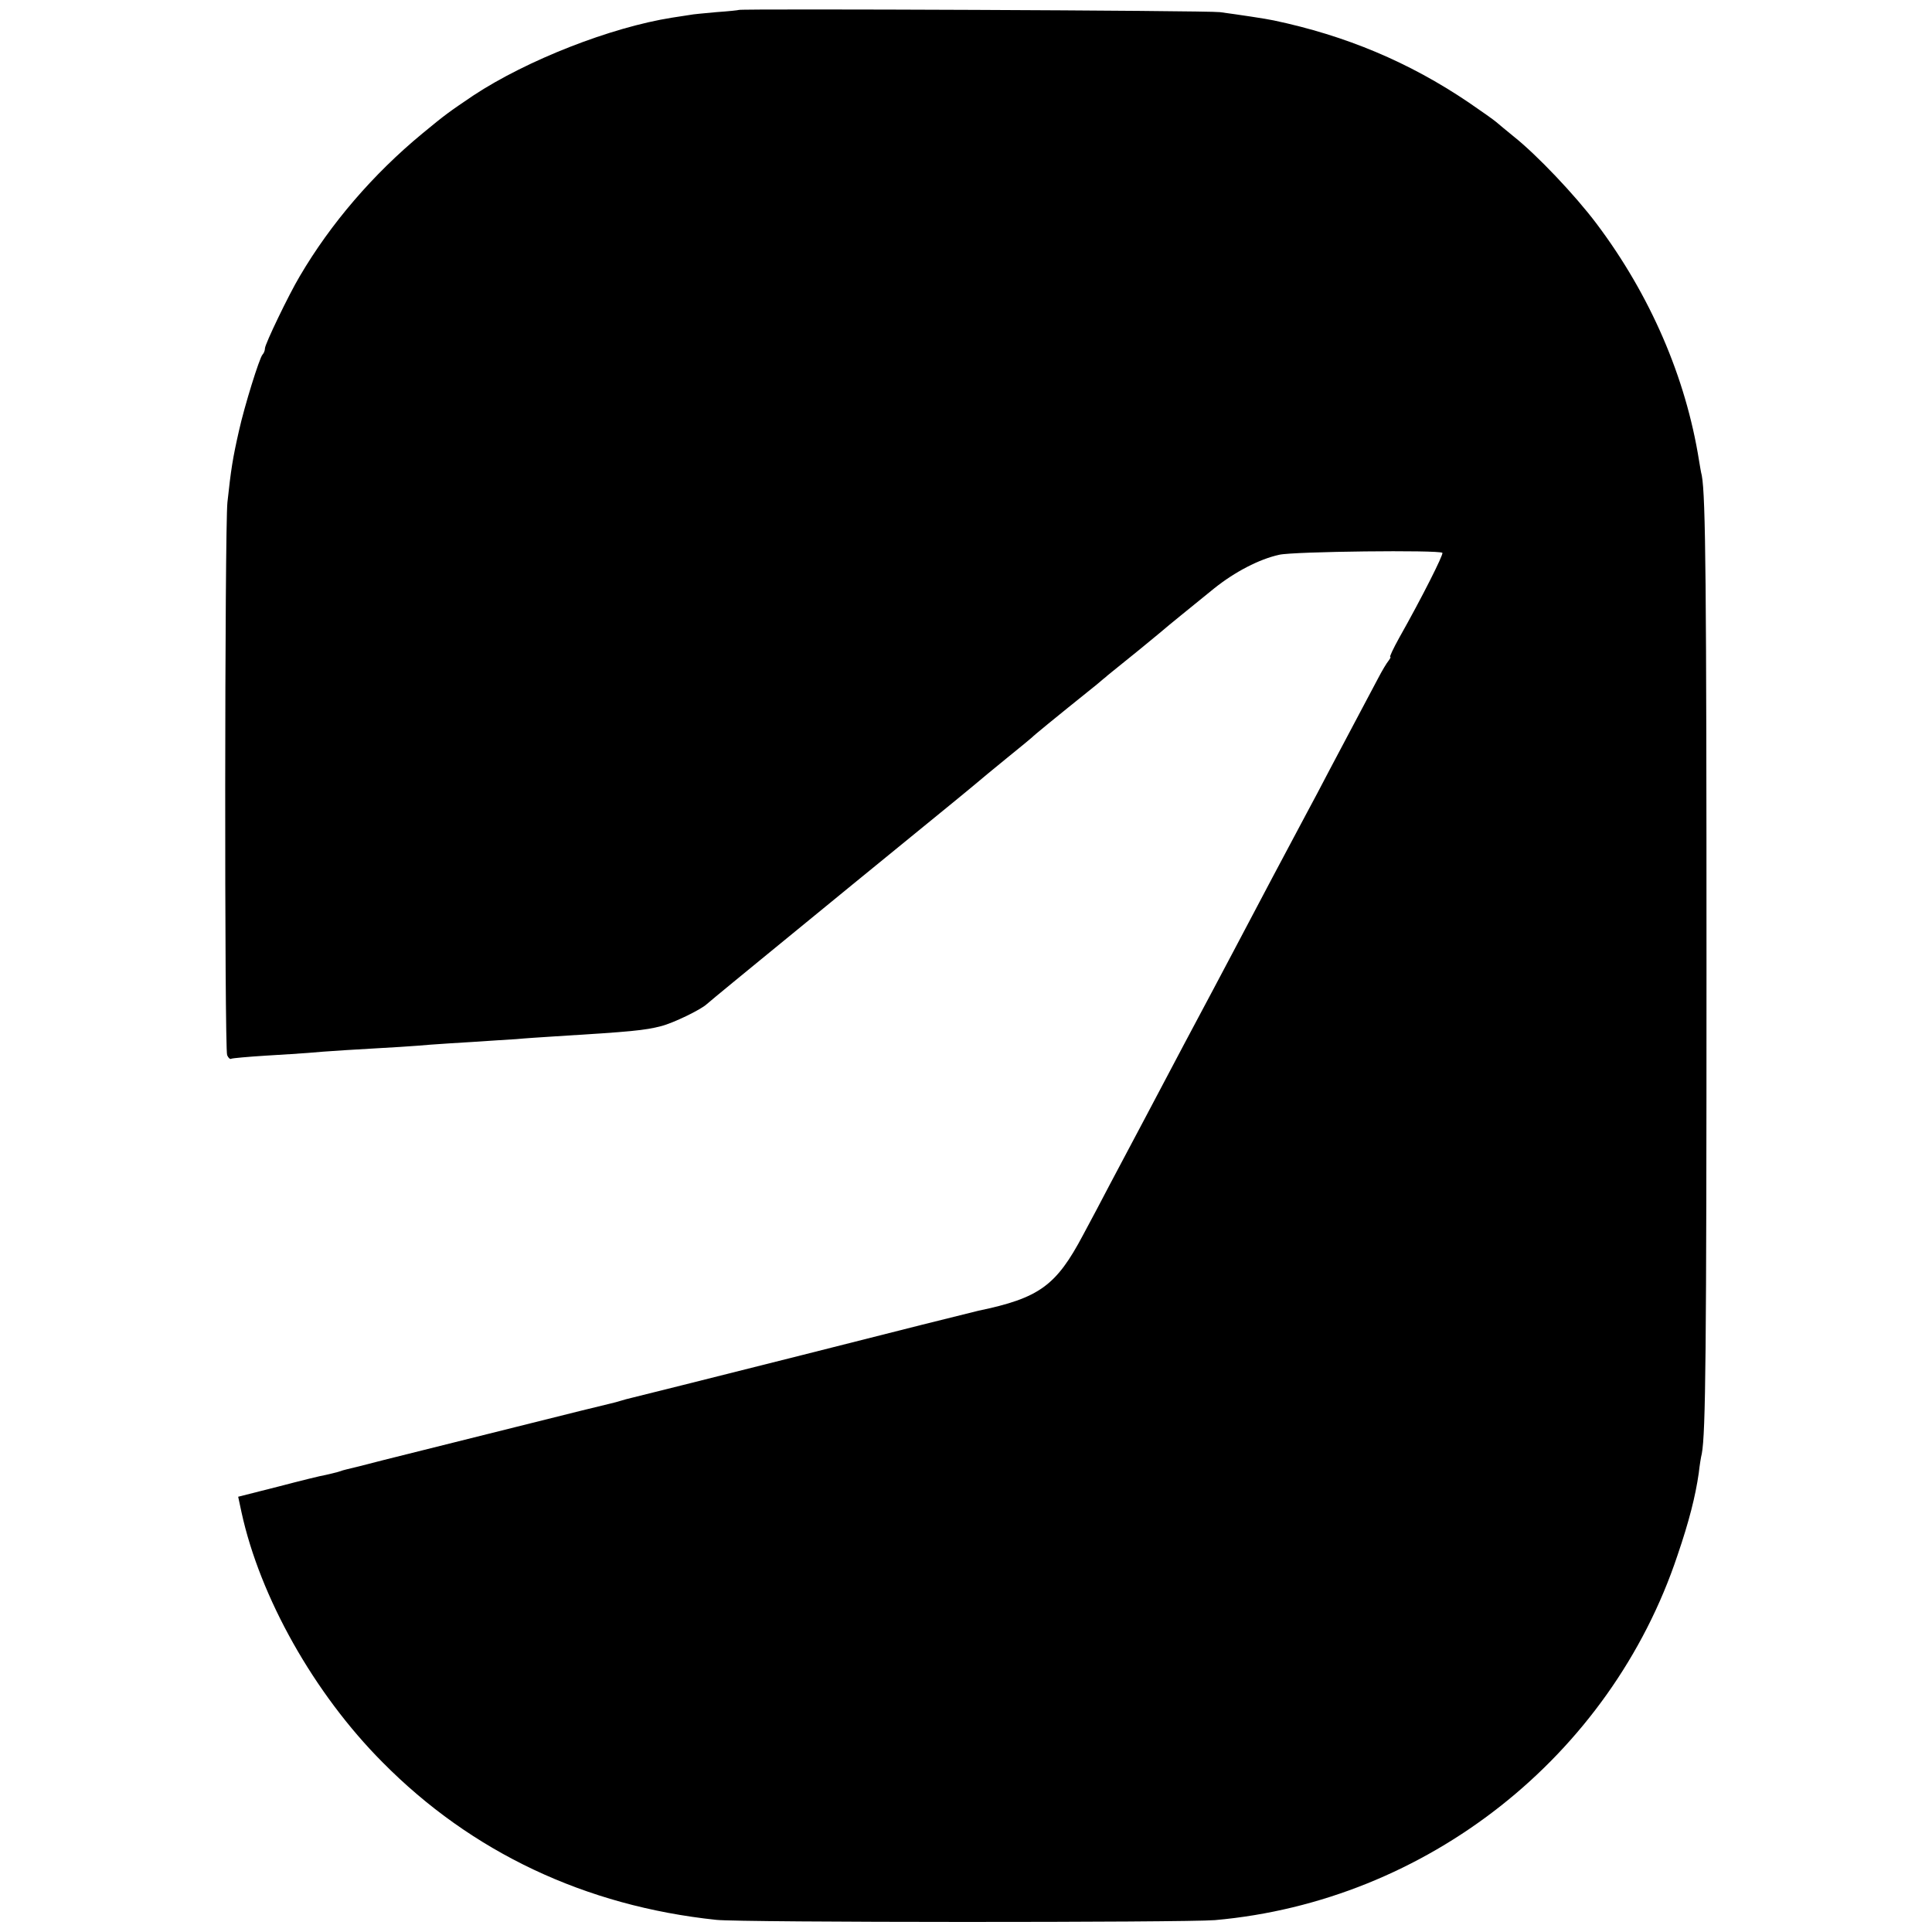 <?xml version="1.0" standalone="no"?>
<!DOCTYPE svg PUBLIC "-//W3C//DTD SVG 20010904//EN"
 "http://www.w3.org/TR/2001/REC-SVG-20010904/DTD/svg10.dtd">
<svg version="1.0" xmlns="http://www.w3.org/2000/svg"
 width="700pt" height="700pt" viewBox="0 0 700 700"
 preserveAspectRatio="xMidYMid meet">
<g transform="translate(0,700) scale(0.1,-0.1)"
fill="#000000" stroke="none">
<path d="M2677 6964 c-1 -1 -38 -5 -82 -8 -44 -4 -87 -8 -95 -10 -8 -1 -37 -6
-65 -10 -222 -35 -526 -154 -720 -282 -90 -61 -99 -67 -185 -138 -178 -147
-332 -326 -444 -517 -40 -67 -126 -246 -126 -261 0 -8 -4 -18 -9 -23 -11 -12
-65 -185 -85 -275 -23 -101 -29 -140 -42 -260 -10 -95 -11 -1982 -1 -2003 4
-10 11 -16 15 -13 4 2 59 7 122 11 63 4 133 8 155 10 22 2 83 7 135 10 177 10
255 15 310 20 30 2 100 7 155 10 55 4 125 8 155 10 30 3 93 7 140 10 279 17
327 22 385 37 44 11 145 60 166 80 8 7 50 42 94 78 44 36 89 73 100 82 24 20
633 518 695 568 24 19 59 49 79 65 20 17 74 62 121 100 47 38 87 71 90 74 4 5
72 61 234 191 10 8 23 20 30 25 6 6 34 28 61 50 55 44 68 55 136 111 48 41 89
73 198 162 75 60 163 106 236 122 51 12 580 18 591 7 5 -5 -74 -162 -157 -309
-21 -38 -35 -68 -32 -68 3 0 0 -6 -6 -14 -6 -7 -23 -35 -37 -62 -27 -50 -87
-165 -177 -334 -27 -52 -64 -122 -82 -155 -80 -150 -162 -304 -265 -500 -29
-55 -109 -206 -178 -335 -122 -231 -169 -320 -270 -510 -27 -52 -71 -135 -98
-185 -97 -183 -158 -228 -379 -274 -22 -5 -310 -77 -640 -161 -330 -83 -608
-153 -618 -155 -10 -2 -27 -7 -37 -10 -10 -3 -27 -8 -37 -10 -10 -2 -164 -40
-343 -85 -179 -45 -332 -83 -340 -85 -8 -2 -71 -18 -140 -35 -69 -18 -129 -33
-135 -34 -5 -1 -19 -5 -30 -9 -11 -3 -31 -8 -45 -11 -14 -2 -91 -21 -171 -42
l-146 -37 12 -56 c67 -308 263 -657 511 -906 322 -326 735 -521 1209 -571 87
-10 1701 -10 1807 -1 767 68 1433 593 1676 1322 42 123 65 214 77 298 3 27 8
59 11 70 14 76 17 366 17 1762 0 1384 -3 1706 -17 1782 -3 11 -7 36 -10 54
-48 302 -177 600 -371 858 -79 105 -217 250 -300 316 -27 22 -56 46 -64 53 -8
7 -53 39 -100 71 -216 146 -445 242 -706 297 -27 6 -128 21 -195 30 -44 6
-1737 13 -1743 8z"/>
</g>
</svg>
